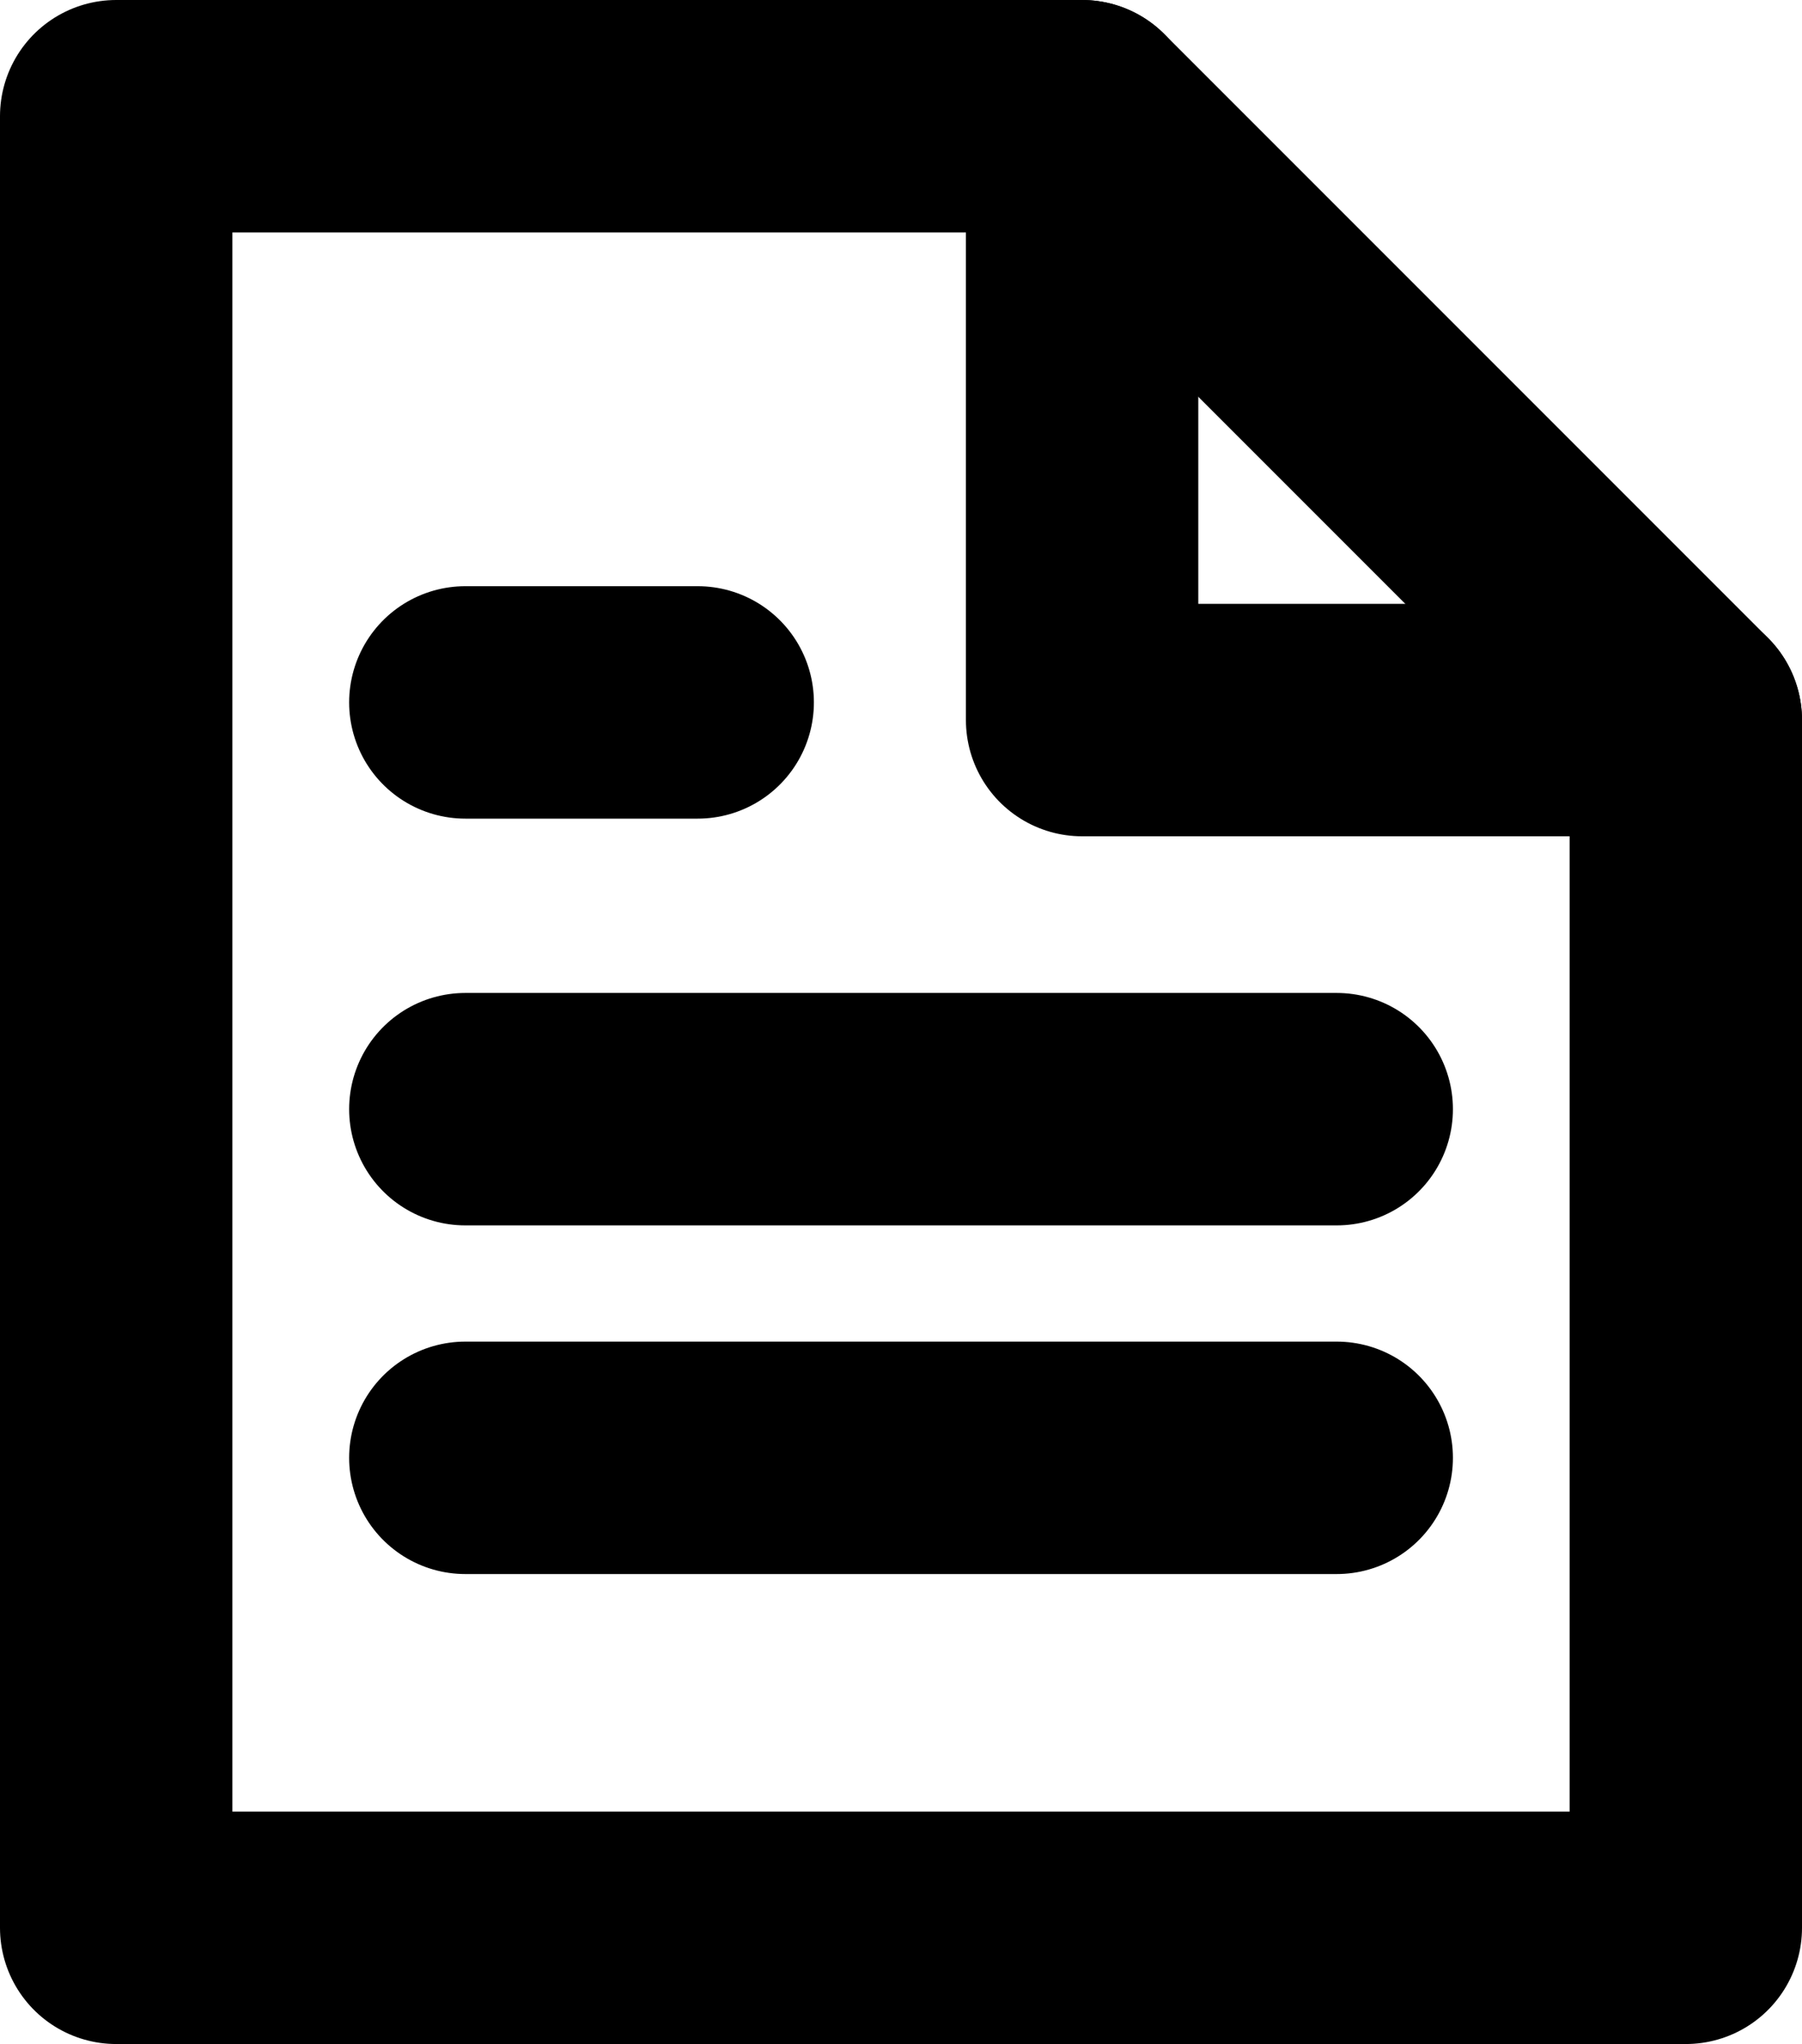 <?xml version="1.0" encoding="UTF-8"?>
<svg xmlns="http://www.w3.org/2000/svg" width="31.019" height="35.176" viewBox="0 0 31.019 35.176">
  <g id="file-text" transform="translate(0.5 1.5)">
    <line id="Line_4" data-name="Line 4" x2="15" transform="translate(7.51 23.588)" fill="none" stroke="#000" stroke-linecap="round" stroke-linejoin="round" stroke-width="4"></line>
    <line id="Line_5" data-name="Line 5" x2="15" transform="translate(7.51 17.588)" fill="none" stroke="#000" stroke-linecap="round" stroke-linejoin="round" stroke-width="4"></line>
    <line id="Line_6" data-name="Line 6" x2="4" transform="translate(7.51 10.588)" fill="none" stroke="#000" stroke-linecap="round" stroke-linejoin="round" stroke-width="4"></line>
    <path id="Path_11516" data-name="Path 11516" d="M18.127.5H1.5V31.676H28.519V10.892Z" transform="translate(0)" fill="none" stroke="#000" stroke-linecap="round" stroke-linejoin="round" stroke-width="4"></path>
    <path id="Path_11517" data-name="Path 11517" d="M9.5.5V10.892H19.892" transform="translate(8.627)" fill="none" stroke="#000" stroke-linecap="round" stroke-linejoin="round" stroke-width="4"></path>
  </g>
</svg>
